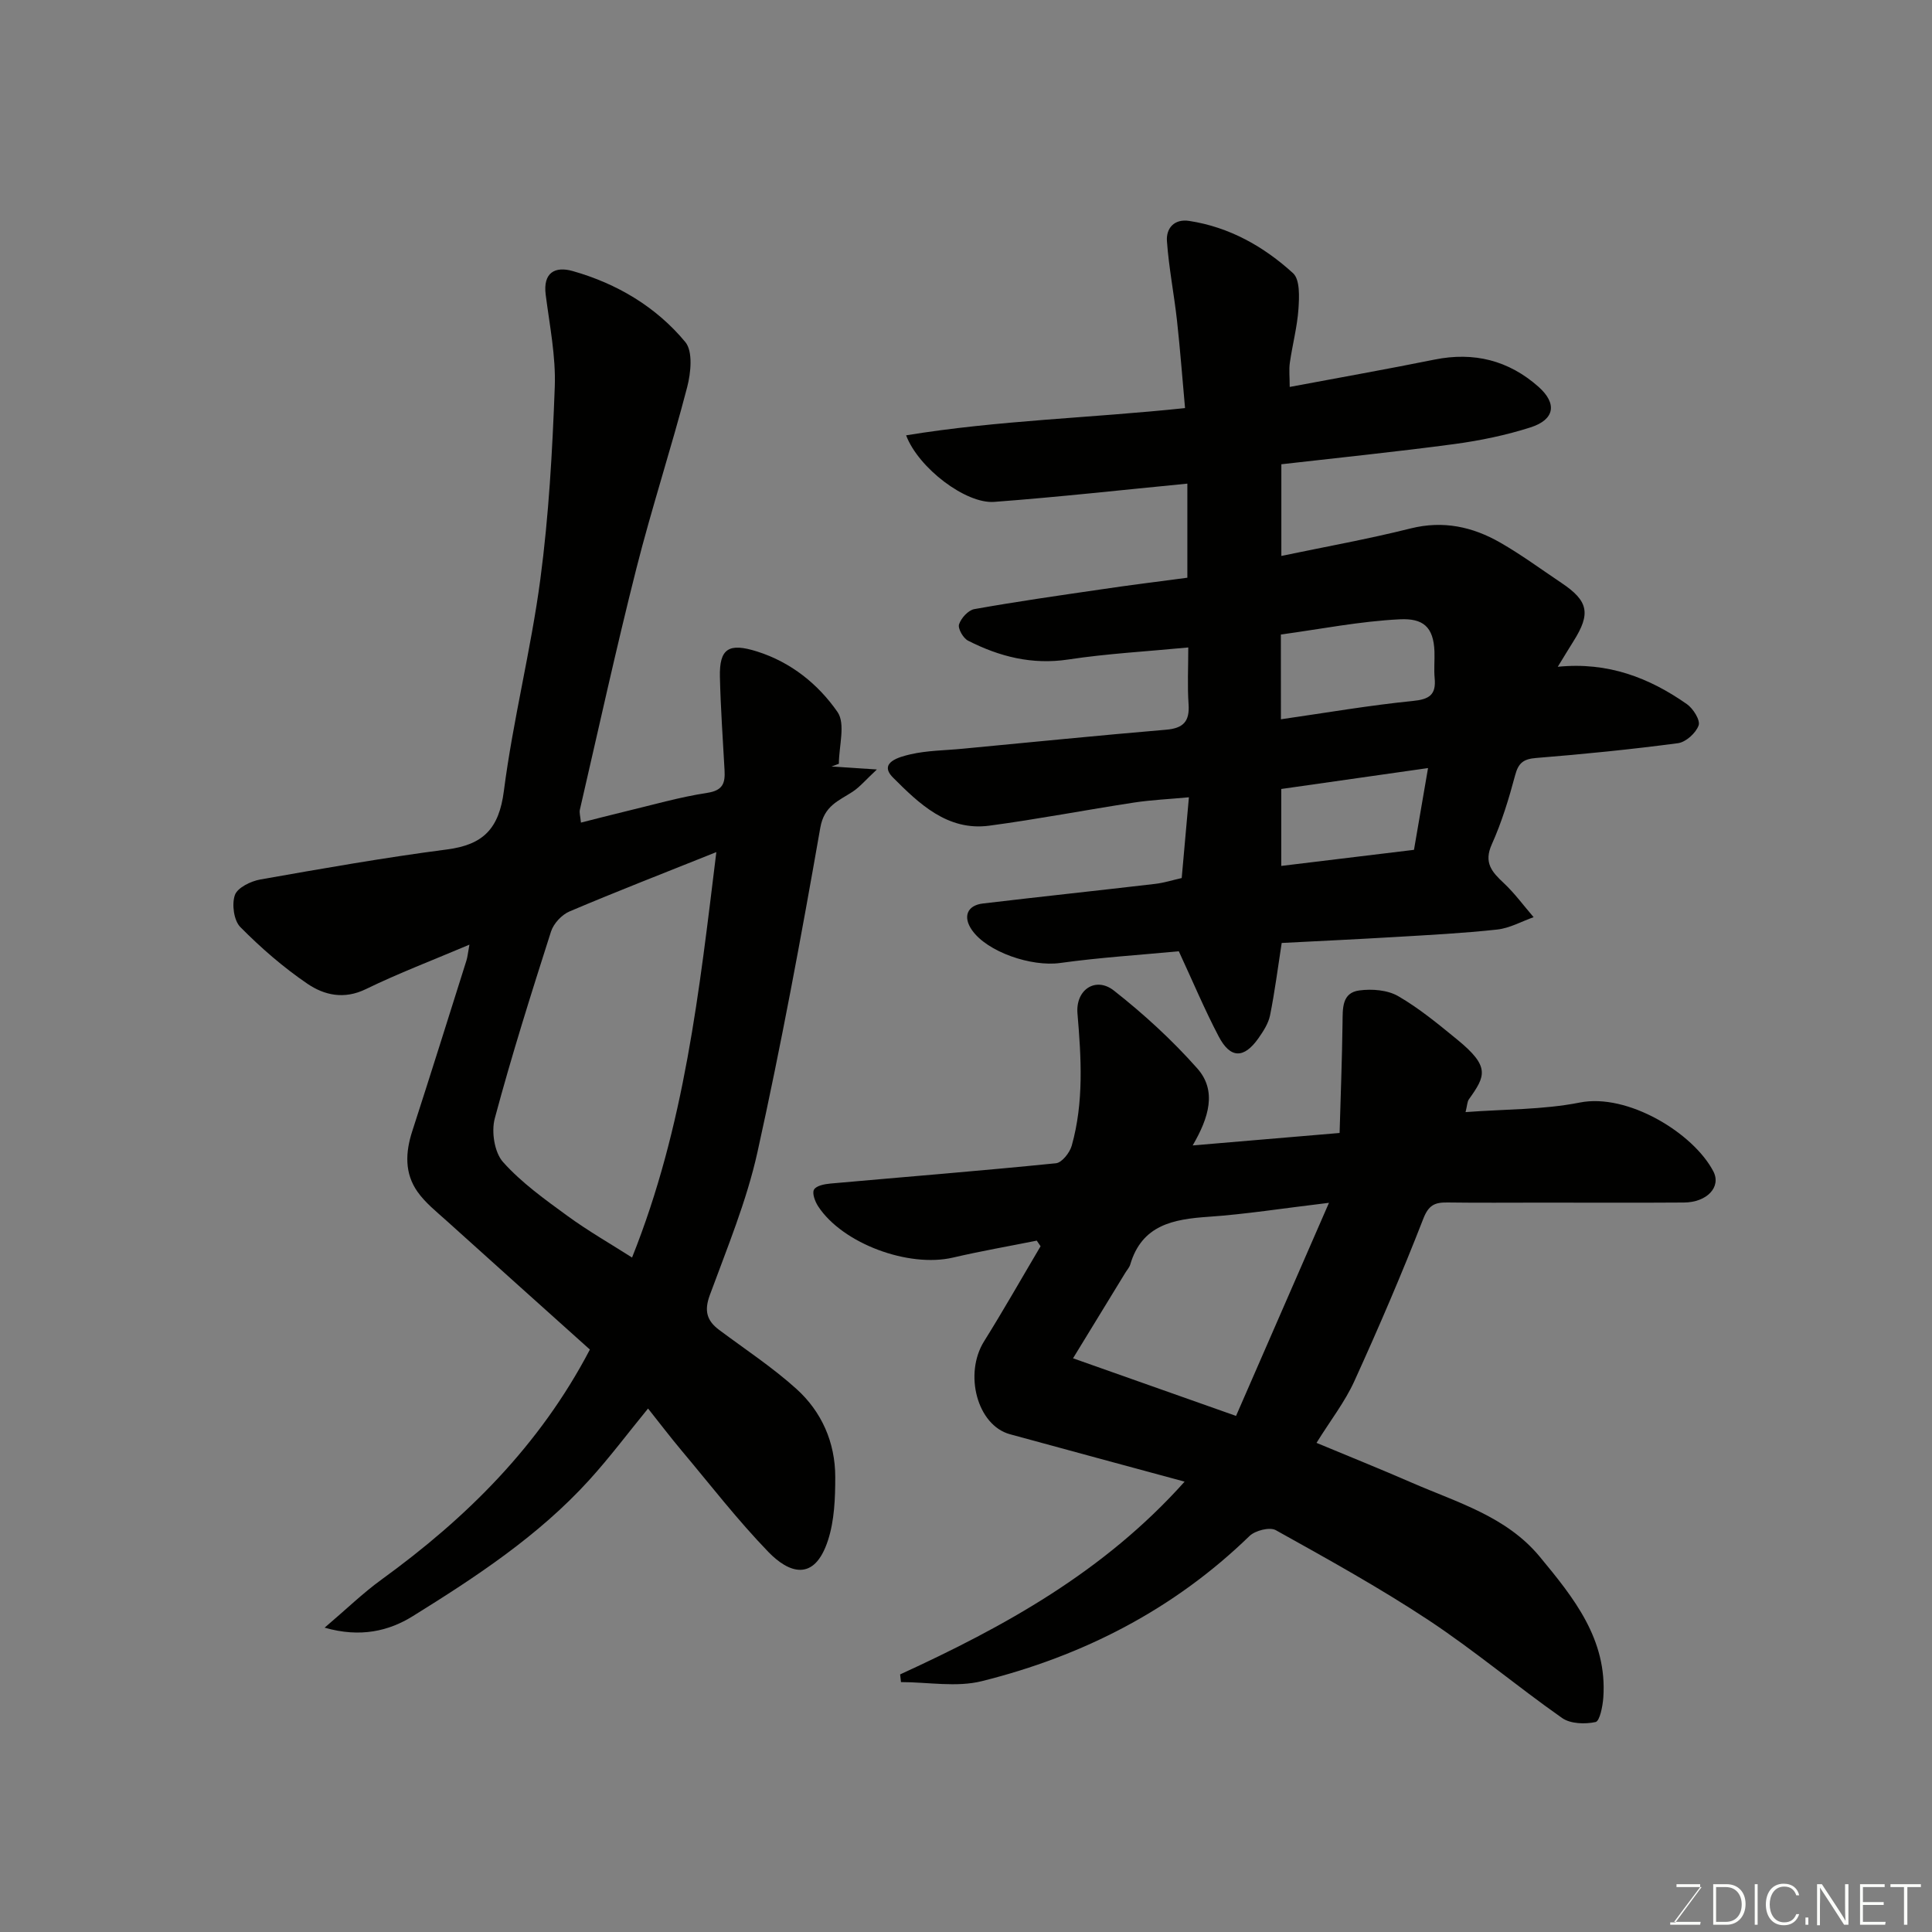 <svg enable-background="new 0 0 400 400" viewBox="0 0 400 400" xmlns="http://www.w3.org/2000/svg"><rect x="0" y="0" width="400" height="400" fill="#808080" stroke="none"/><path d="m120.28 170.31c3.19-.8 6.1-1.57 9.03-2.27 5.7-1.36 11.36-3.01 17.13-3.89 3.28-.5 3.71-2.07 3.57-4.68-.35-6.43-.81-12.86-.96-19.3-.14-5.92 1.83-7.14 7.71-5.28 7.02 2.22 12.63 6.76 16.63 12.51 1.71 2.46.29 7.09.29 10.73-.51.19-1.02.38-1.52.57 2.52.16 5.04.33 9.39.61-2.33 2.17-3.53 3.63-5.04 4.62-2.91 1.9-5.88 2.88-6.68 7.46-3.93 22.46-8.08 44.9-13.01 67.16-2.24 10.11-6.28 19.84-9.87 29.61-1.19 3.24-.61 5.28 1.95 7.19 5.37 4.01 11.01 7.72 15.97 12.19 5.26 4.74 8.06 11.11 8.06 18.27 0 4.38-.17 8.98-1.5 13.08-2.86 8.82-8.21 6.71-12.36 2.41-6.39-6.61-12.04-13.93-17.96-20.98-2.29-2.73-4.46-5.58-6.94-8.7-4.19 5.12-7.98 10.19-12.22 14.85-10.49 11.53-23.43 20.03-36.52 28.16-4.87 3.02-10.77 4.5-18.22 2.36 4.46-3.79 7.91-7.15 11.77-9.95 17.61-12.77 32.74-27.73 43.15-47.63-9.83-8.83-19.77-17.72-29.67-26.66-2.1-1.89-4.39-3.71-6-5.98-2.72-3.84-2.54-8.15-1.11-12.56 3.81-11.76 7.5-23.56 11.22-35.34.23-.73.29-1.52.62-3.29-7.64 3.24-14.69 5.92-21.45 9.21-4.49 2.19-8.59 1.26-12.07-1.1-5-3.4-9.65-7.44-13.91-11.75-1.35-1.36-1.8-4.72-1.13-6.63.54-1.53 3.29-2.87 5.25-3.22 12.86-2.27 25.73-4.54 38.67-6.22 7.53-.98 10.77-4.32 11.77-12.1 1.89-14.69 5.6-29.15 7.55-43.83 1.75-13.2 2.5-26.56 2.99-39.87.23-6.32-1.07-12.72-1.88-19.05-.59-4.63 1.97-5.93 5.6-4.9 9.16 2.6 17.26 7.4 23.31 14.7 1.6 1.94 1.15 6.38.38 9.34-3.27 12.58-7.33 24.96-10.52 37.56-4.19 16.56-7.84 33.26-11.69 49.91-.15.6.08 1.28.22 2.68zm10.58 90.05c10.9-27.24 13.91-55.14 17.45-83.94-10.89 4.36-20.71 8.17-30.41 12.29-1.6.68-3.29 2.5-3.82 4.16-4.1 12.83-8.16 25.68-11.64 38.68-.74 2.74-.08 7.04 1.71 9.04 3.84 4.3 8.69 7.76 13.39 11.19 4.27 3.11 8.89 5.75 13.32 8.58z" fill="#010100"/><path d="m245.83 119.61c0-6.89 0-13.51 0-19.48-13.4 1.3-26.68 2.78-39.99 3.78-5.85.44-15.66-6.97-18.24-13.78 19.03-3.12 38.07-3.56 57.75-5.64-.55-6.05-1-12.07-1.66-18.07-.61-5.52-1.7-10.99-2.09-16.52-.18-2.62 1.49-4.64 4.62-4.16 8.32 1.28 15.43 5.29 21.49 10.82 1.46 1.33 1.29 4.93 1.12 7.43-.26 3.72-1.25 7.39-1.78 11.1-.21 1.44-.03 2.94-.03 5.02 10.3-1.93 20.16-3.68 29.98-5.66 8.16-1.65 15.36.16 21.53 5.63 3.9 3.47 3.37 6.79-1.64 8.4-5.09 1.63-10.41 2.73-15.72 3.45-11.85 1.59-23.74 2.8-35.88 4.19v18.98c9.04-1.89 17.97-3.49 26.75-5.69 6.76-1.69 12.83-.36 18.57 2.93 4.38 2.51 8.47 5.53 12.68 8.35 5.58 3.73 6.1 6.34 2.48 12.07-.93 1.48-1.83 2.97-3.25 5.29 10.44-1.05 18.97 2.3 26.73 7.73 1.3.91 2.82 3.33 2.43 4.41-.56 1.58-2.64 3.46-4.27 3.68-9.75 1.29-19.55 2.27-29.36 3.06-2.61.21-3.67 1-4.35 3.55-1.3 4.87-2.78 9.75-4.84 14.33-1.71 3.8.02 5.72 2.48 8.02 2.27 2.13 4.13 4.69 6.18 7.06-2.51.89-4.96 2.28-7.53 2.56-7.04.77-14.13 1.13-21.21 1.55-7.74.46-15.48.82-23.42 1.23-.79 5.09-1.42 10.07-2.41 14.99-.34 1.67-1.39 3.29-2.4 4.73-3 4.26-5.82 4.25-8.23-.36-2.94-5.6-5.39-11.46-8.26-17.64-7.97.76-16.33 1.28-24.6 2.43-5.87.81-15.08-2.25-18.25-6.85-1.88-2.72-.99-5.08 2.28-5.47 11.88-1.41 23.78-2.67 35.66-4.06 1.9-.22 3.75-.82 5.51-1.21.5-5.57.96-10.79 1.49-16.72-4.06.38-7.74.54-11.36 1.09-10.01 1.53-19.95 3.45-29.98 4.79-8.66 1.15-14.56-4.6-19.91-9.95-3.17-3.17 1.45-4.32 3.58-4.82 3.49-.81 7.17-.81 10.77-1.16 14.06-1.33 28.11-2.75 42.18-3.94 3.56-.3 4.9-1.71 4.65-5.28-.26-3.78-.06-7.6-.06-11.75-8.61.83-16.78 1.27-24.83 2.49-7.51 1.14-14.27-.59-20.77-3.9-1-.51-2.14-2.5-1.86-3.37.42-1.3 1.91-2.94 3.17-3.16 8.68-1.55 17.41-2.8 26.13-4.07 5.81-.87 11.66-1.59 17.97-2.43zm19.37 29.31c9.5-1.37 18.37-2.9 27.29-3.79 3.45-.34 4.87-1.28 4.54-4.73-.17-1.82.02-3.67-.04-5.5-.19-5.15-2.38-6.91-7.16-6.68-8.24.4-16.42 2.03-24.64 3.15.01 5.99.01 11.62.01 17.55zm30.46 10.1c-10.29 1.47-20.24 2.88-30.39 4.33v15.93c9.36-1.14 18.38-2.23 27.48-3.33.98-5.7 1.89-10.98 2.91-16.93z" fill="#010100"/><path d="m186.36 346.67c21.57-9.9 42.18-21.21 58.9-39.91-12.42-3.37-24.3-6.57-36.17-9.82-6.76-1.85-9.57-12.46-5.35-19.23 4.04-6.47 7.81-13.12 11.7-19.69-.26-.39-.53-.77-.79-1.16-5.79 1.16-11.61 2.17-17.35 3.51-9.19 2.14-22.85-2.89-27.9-10.6-.65-.99-1.3-2.71-.87-3.47.46-.82 2.19-1.15 3.41-1.26 15.56-1.39 31.14-2.63 46.68-4.2 1.23-.12 2.86-2.18 3.27-3.64 2.53-9 1.97-18.16 1.19-27.36-.42-4.95 3.77-7.7 7.53-4.76 6.18 4.85 12.07 10.25 17.28 16.13 4.09 4.62 2.4 10.18-.96 15.94 10.28-.87 19.82-1.68 30.42-2.58.21-7.49.51-15.17.61-22.86.04-2.93-.16-6.17 3.47-6.65 2.62-.35 5.84-.1 8.05 1.18 4.36 2.52 8.31 5.8 12.23 9 6.86 5.61 5.85 7.53 2.41 12.36-.35.49-.34 1.24-.69 2.65 8.1-.62 16.03-.47 23.64-1.98 9.92-1.98 23.53 6.32 27.66 14.25 1.69 3.25-1.35 6.42-6.08 6.45-9.83.07-19.67.02-29.5.02-6.5 0-13 .06-19.5-.03-2.55-.03-3.86.5-4.97 3.36-4.42 11.36-9.24 22.57-14.29 33.66-1.94 4.26-4.9 8.05-7.82 12.75 6.75 2.81 13.31 5.45 19.79 8.27 9.39 4.09 19.53 6.96 26.43 15.3 7.04 8.51 14 17.11 13.16 29.15-.13 1.81-.73 4.89-1.61 5.08-2.19.47-5.2.38-6.93-.84-9.36-6.57-18.15-13.98-27.68-20.28-10.19-6.73-20.92-12.66-31.6-18.61-1.25-.69-4.26.07-5.44 1.22-15.67 15.21-34.44 24.81-55.39 30.04-5.27 1.32-11.15.2-16.76.2-.06-.53-.12-1.06-.18-1.59zm88.79-97.64c-9.71 1.16-17.3 2.37-24.93 2.89-7.3.5-13.8 1.67-16.22 9.9-.18.6-.66 1.11-1 1.67-3.43 5.61-6.86 11.23-10.84 17.73 11.44 4.04 22.04 7.79 33.75 11.93 6.37-14.58 12.61-28.91 19.24-44.12z" fill="#010100"/><g fill="#fbfcfa"><path d="m346.9 398 5.4-7.3h-5.2v-.6h4.9v.6l-5.4 7.2h5.5l-.1.6h-6.2v-.5z"/><path d="m354.7 390.1h2.8c2.3 0 3.9 1.6 3.9 4.1s-1.6 4.3-3.9 4.3h-2.8zm.6 7.8h2c2.2 0 3.3-1.6 3.3-3.6 0-1.8-1-3.6-3.3-3.6h-2z"/><path d="m363.9 390.1v8.4h-.6v-8.4z"/><path d="m372.5 396.3c-.4 1.3-1.4 2.3-3.2 2.3-2.4 0-3.7-1.9-3.7-4.3 0-2.3 1.2-4.3 3.7-4.3 1.8 0 2.9 1 3.2 2.4h-.6c-.4-1.1-1.1-1.8-2.5-1.8-2.1 0-3 1.9-3 3.7s.9 3.7 3 3.7c1.4 0 2.1-.7 2.5-1.7z"/><path d="m373.8 398.5v-1.5h.6v1.5z"/><path d="m376.2 398.5v-8.4h1c1.3 2 4.4 6.6 4.9 7.6-.1-1.2-.1-2.4-.1-3.8v-3.8h.7v8.4h-.9c-1.2-1.9-4.4-6.8-5-7.7.1 1.1 0 2.3 0 3.9v3.9h-.6z"/><path d="m390 394.4h-4.3v3.5h4.7l-.1.6h-5.2v-8.4h5.1v.6h-4.5v3.1h4.3z"/><path d="m394.2 390.7h-2.8v-.6h6.3v.6h-2.8v7.8h-.7z"/></g></svg>